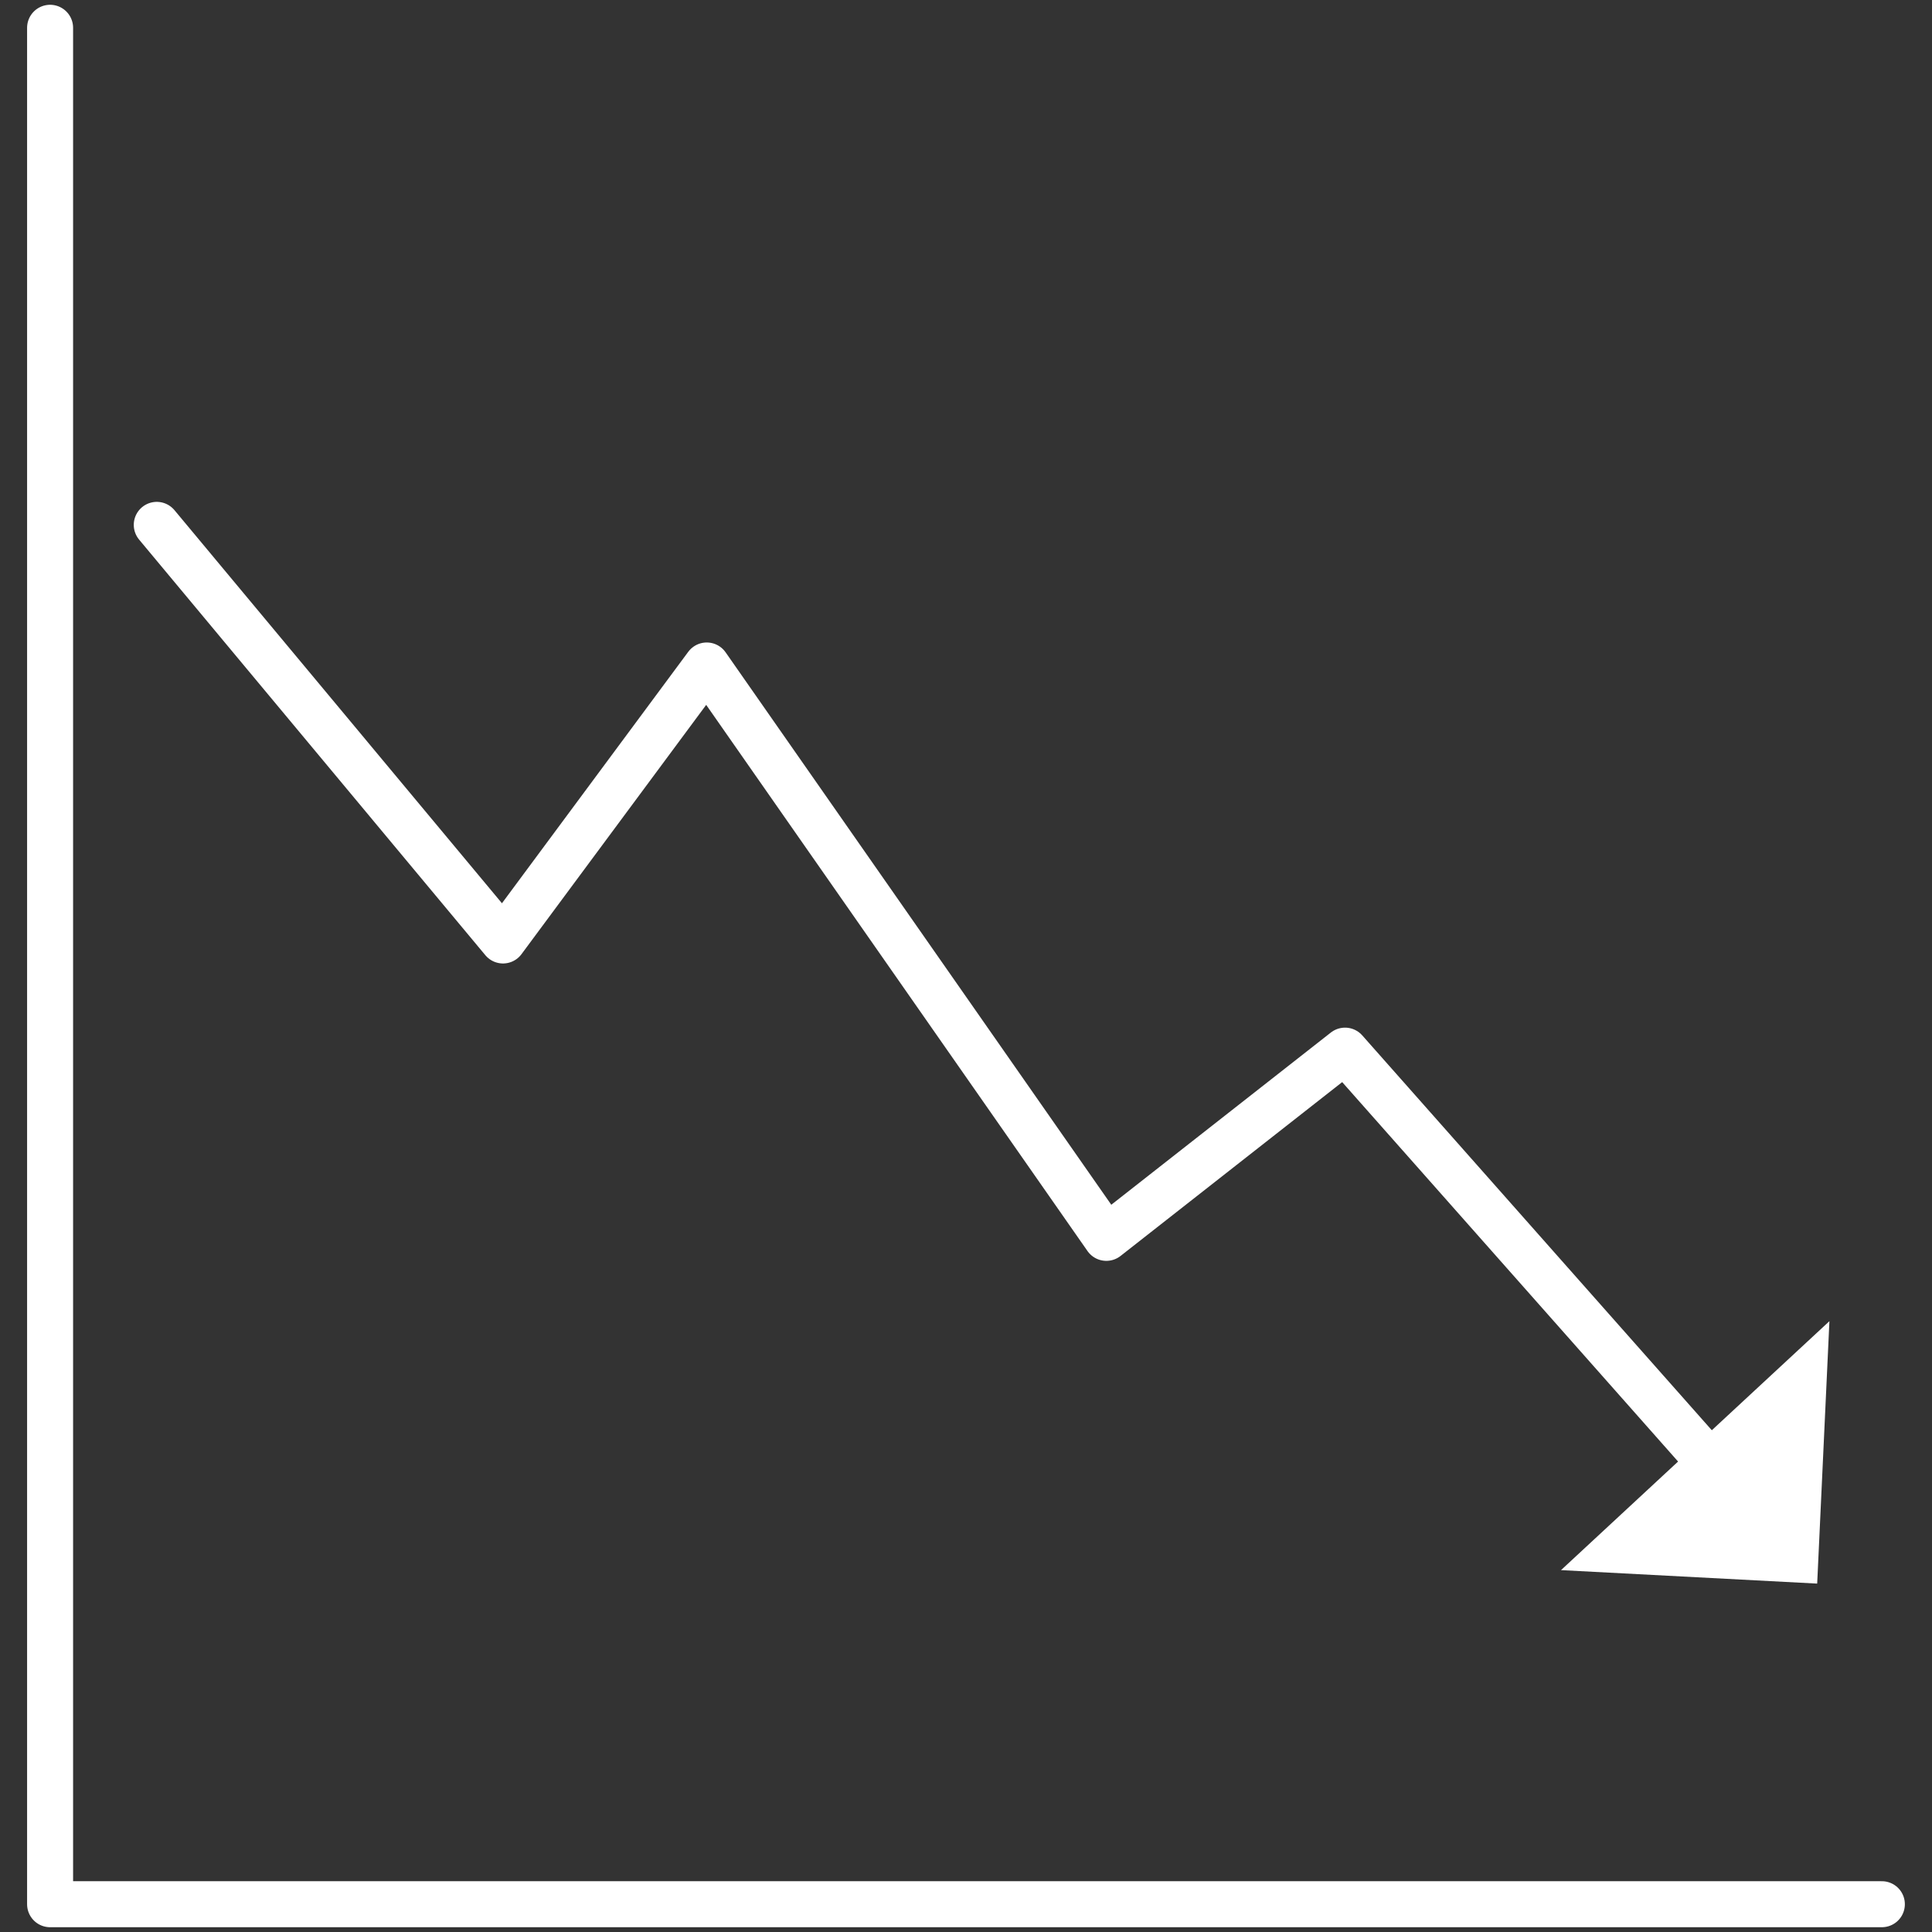 <svg width="42" height="42" viewBox="0 0 42 42" fill="none" xmlns="http://www.w3.org/2000/svg">
<rect x="0" y="0" width="42" height="42" fill="#333333" stroke="none"/>
<path d="M40.91 41.396H1.089V0.604" stroke="white" stroke-linecap="round" stroke-linejoin="round"/>
<path d="M3.408 11.41L10.935 20.445L15.364 14.467L24.051 26.91L29.24 22.84L37.204 31.836" stroke="white" stroke-linecap="round" stroke-linejoin="round"/>
<path d="M39.77 28.721L33.935 34.133L39.504 34.426L39.77 28.721Z" fill="white"/>
</svg>
